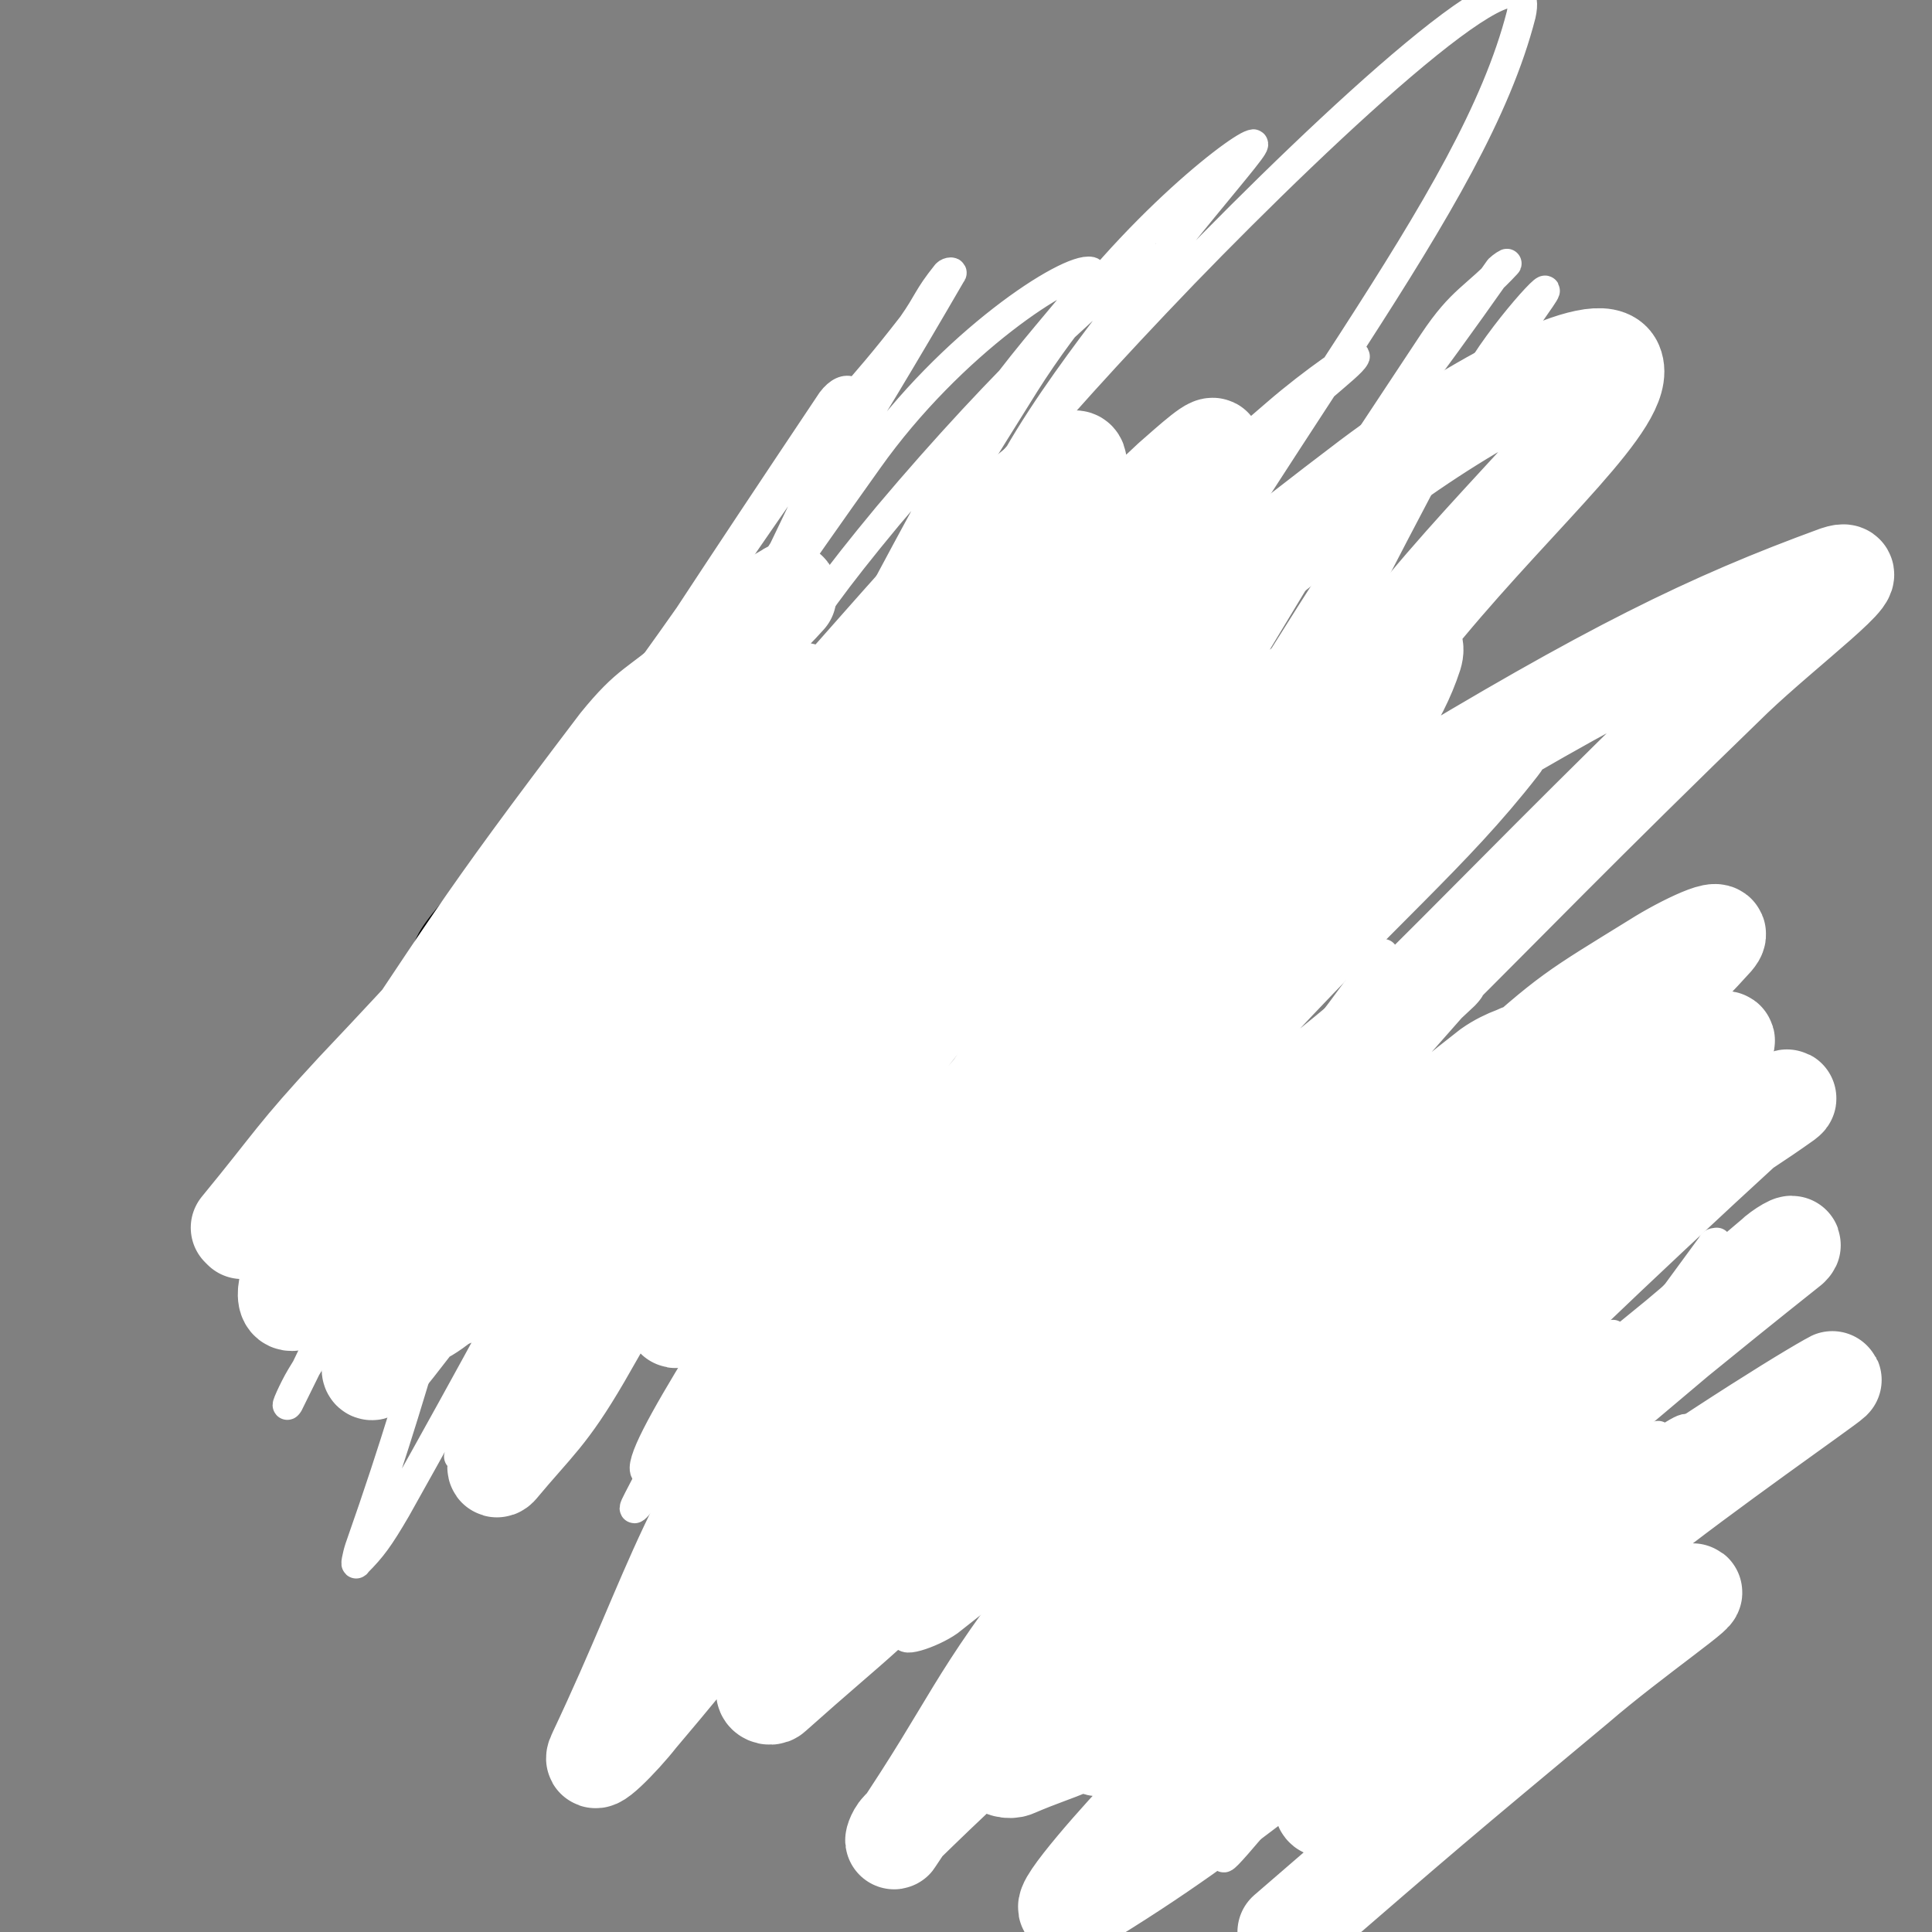 <svg viewBox='0 0 790 790' version='1.1' xmlns='http://www.w3.org/2000/svg' xmlns:xlink='http://www.w3.org/1999/xlink'><rect x="0" y="0" width="790" height="790" fill="#808080" stroke="none"/><g fill='none' stroke='#000000' stroke-width='12' stroke-linecap='round' stroke-linejoin='round'><path d='M340,313c0,0 -1,0 -1,-1 1,-5 0,-6 2,-11 14,-24 14,-25 30,-48 6,-9 7,-8 16,-17 1,-1 2,-1 4,-3 2,-1 2,-1 4,-2 1,0 1,0 2,0 0,1 -1,1 -1,2 1,1 1,1 2,2 2,2 2,2 3,5 5,13 6,13 8,27 3,13 2,14 3,27 2,11 1,11 2,22 0,3 0,3 0,6 0,1 0,2 0,2 7,0 7,-1 14,-1 5,1 5,1 10,2 3,1 3,1 7,2 4,2 4,1 8,3 7,4 7,4 14,8 7,4 7,4 14,8 5,3 5,3 10,6 4,2 4,2 9,4 8,4 9,3 17,7 6,4 7,4 12,10 5,5 3,7 8,12 5,5 7,4 12,9 6,4 8,3 12,9 6,7 5,9 9,17 3,5 3,5 6,10 4,8 3,8 8,16 5,7 7,6 11,14 12,23 13,23 21,48 7,20 5,21 9,43 1,6 1,6 1,13 -3,28 -2,29 -9,56 -5,22 -6,23 -15,43 -1,3 -2,2 -4,3 '/><path d='M333,326c0,0 -1,-1 -1,-1 -1,-1 -1,-1 -2,-1 -10,0 -10,0 -21,1 -7,0 -7,-1 -14,1 -27,9 -26,12 -54,22 -15,5 -17,2 -32,8 -13,6 -15,6 -24,17 -10,12 -10,13 -14,28 -5,15 -4,16 -4,31 0,12 -1,14 5,23 5,8 9,6 18,12 9,5 9,6 18,9 14,5 14,5 28,7 4,0 4,-1 9,-2 10,-2 10,-2 20,-3 12,-1 12,-1 24,-1 16,-1 16,-1 31,0 5,0 5,0 11,0 12,2 13,0 25,4 9,3 8,6 17,10 17,8 18,6 36,13 11,5 12,5 22,12 12,10 12,11 21,24 12,15 13,15 23,31 8,13 10,13 14,28 5,19 3,20 4,40 1,10 0,10 -1,21 0,12 0,12 -1,24 0,4 0,4 -1,8 0,3 0,3 -1,6 0,3 0,5 0,6 1,0 1,-1 2,-2 12,-10 12,-9 23,-19 12,-11 11,-13 24,-22 8,-7 9,-5 18,-10 1,-1 1,-1 2,-1 0,0 0,0 1,0 0,-1 0,-1 1,-1 1,-1 1,0 3,0 3,0 3,0 7,1 2,0 2,1 4,1 2,0 2,-1 4,0 5,1 5,1 11,3 3,1 3,1 7,1 2,1 3,1 5,2 2,1 2,1 4,3 '/></g>
<g fill='none' stroke='#FFFFFF' stroke-width='12' stroke-linecap='round' stroke-linejoin='round'><path d='M384,282c0,0 -1,-1 -1,-1 -4,-2 -3,-4 -7,-4 -5,-1 -6,0 -11,2 -15,5 -16,3 -30,12 -22,12 -25,11 -41,30 -56,70 -64,69 -104,147 -16,33 -15,60 -6,74 6,9 21,-12 37,-29 33,-35 30,-38 62,-74 114,-129 114,-129 232,-256 18,-20 37,-33 39,-37 2,-3 -17,10 -32,23 -39,34 -43,31 -75,71 -114,141 -112,143 -217,291 -18,26 -20,38 -30,56 -2,3 4,-6 7,-12 105,-194 101,-196 209,-388 24,-42 65,-86 54,-81 -15,7 -59,48 -107,105 -44,53 -40,57 -77,116 -39,61 -44,59 -74,125 -40,87 -33,90 -65,181 -1,3 -2,8 -1,6 6,-6 9,-10 16,-22 129,-230 118,-238 257,-460 36,-57 86,-96 93,-98 6,-3 -36,42 -67,88 -80,118 -80,118 -154,239 -33,54 -33,54 -61,111 -20,39 -18,40 -35,80 -4,9 -9,22 -7,18 5,-10 10,-24 21,-47 88,-177 84,-180 178,-353 24,-45 66,-82 59,-84 -9,-2 -57,29 -91,77 -127,178 -117,187 -232,375 -3,5 -7,14 -5,11 10,-20 14,-29 28,-58 26,-53 25,-54 52,-106 32,-62 31,-62 65,-122 29,-48 29,-48 61,-94 23,-32 25,-30 49,-61 7,-10 6,-11 14,-21 1,-1 3,-1 2,0 -80,138 -90,136 -165,279 -45,87 -45,103 -76,181 -2,6 6,-6 10,-13 16,-32 15,-33 30,-65 80,-164 82,-163 160,-327 2,-3 2,-6 0,-7 -2,-1 -5,0 -8,4 -99,148 -98,150 -195,301 -13,19 -28,44 -24,39 5,-7 22,-31 42,-63 66,-103 64,-104 131,-207 7,-12 10,-12 17,-22 0,-1 -2,-1 -2,0 -57,85 -63,83 -113,172 -18,33 -36,70 -24,72 15,2 44,-28 78,-65 122,-134 108,-148 234,-279 60,-62 146,-142 138,-106 -20,78 -99,166 -194,335 -31,54 -30,55 -58,110 -45,86 -43,87 -87,173 -10,18 -14,20 -20,35 -1,2 4,2 6,0 17,-19 19,-19 32,-42 95,-160 86,-166 184,-324 58,-95 64,-92 128,-183 1,-1 4,-3 3,-2 -13,14 -18,14 -30,32 -117,177 -118,177 -229,359 -22,36 -41,79 -36,77 8,-4 33,-44 63,-90 33,-51 29,-53 63,-104 89,-131 114,-160 183,-260 9,-13 -17,15 -27,34 -99,186 -94,189 -192,377 -14,26 -40,69 -31,50 64,-132 87,-177 176,-353 9,-17 11,-16 20,-33 3,-6 7,-18 4,-13 -52,77 -57,89 -114,178 -56,89 -61,92 -112,179 -2,2 5,1 6,-1 19,-34 16,-37 35,-72 72,-129 73,-129 149,-255 14,-22 34,-44 32,-43 -3,1 -25,21 -43,48 -80,119 -76,122 -152,243 -28,45 -68,107 -56,89 29,-42 71,-103 138,-207 18,-28 18,-29 33,-58 8,-15 9,-16 14,-30 0,-2 -2,-3 -4,-2 -64,75 -72,72 -128,155 -66,97 -86,146 -117,205 -9,17 21,-26 38,-54 50,-82 46,-84 96,-165 25,-41 26,-40 54,-78 34,-47 36,-46 72,-92 3,-4 3,-4 7,-8 0,0 -1,0 -1,0 -64,80 -67,78 -129,160 -29,39 -27,41 -52,83 -42,71 -88,137 -82,143 7,6 55,-59 108,-119 79,-89 92,-103 157,-180 6,-7 -9,5 -15,13 -51,69 -51,69 -97,140 -44,66 -87,121 -85,134 2,11 49,-42 93,-87 81,-81 81,-82 159,-166 7,-8 18,-24 13,-17 -85,111 -98,126 -193,253 -13,16 -32,45 -23,34 57,-62 79,-89 156,-179 14,-17 35,-48 27,-35 -56,83 -87,111 -155,226 -7,11 -3,30 5,27 20,-7 27,-22 51,-47 52,-54 51,-55 100,-111 17,-19 15,-21 32,-40 6,-7 18,-15 14,-14 -11,4 -26,7 -43,24 -102,100 -112,113 -197,209 -5,6 10,1 17,-4 55,-43 53,-47 107,-92 58,-49 58,-50 118,-96 2,-2 6,-2 6,0 -4,7 -8,9 -15,17 -84,99 -95,95 -169,197 -11,15 -10,39 -1,39 18,-1 30,-19 57,-41 31,-25 29,-28 61,-53 26,-21 29,-18 56,-39 27,-22 42,-42 51,-49 4,-3 -12,15 -26,27 -27,24 -30,21 -57,45 -49,45 -45,50 -93,95 -12,10 -15,7 -26,17 -3,2 -4,8 -1,7 23,-12 26,-16 51,-33 86,-58 85,-58 170,-116 1,-1 1,-1 1,-1 -2,2 -2,2 -4,4 -7,6 -6,6 -13,12 -66,48 -69,45 -132,95 -14,12 -25,28 -23,29 2,0 16,-13 31,-26 53,-42 53,-41 106,-83 14,-11 13,-12 27,-22 9,-6 23,-16 19,-10 -18,22 -32,33 -62,66 -43,46 -53,62 -85,92 -5,6 5,-10 10,-20 14,-25 13,-26 29,-49 58,-84 59,-84 119,-166 0,-1 2,-1 2,-1 1,1 0,1 -1,3 -65,75 -67,72 -129,149 -38,47 -60,80 -71,98 -5,9 19,-21 38,-43 26,-31 25,-31 50,-62 38,-47 43,-50 77,-93 2,-2 -3,1 -5,3 -20,19 -21,18 -40,38 -66,70 -71,73 -130,141 -2,3 4,2 7,0 20,-20 18,-23 38,-45 43,-44 68,-67 88,-87 8,-7 -16,16 -32,32 -55,52 -97,93 -110,105 -8,8 32,-35 67,-66 42,-36 75,-65 87,-68 8,-2 -25,28 -47,58 -14,19 -13,20 -25,39 -2,4 -2,4 -4,7 '/></g>
<g fill='none' stroke='#FFFFFF' stroke-width='40' stroke-linecap='round' stroke-linejoin='round'><path d='M553,368c0,0 0,-1 -1,-1 -35,14 -38,11 -71,30 -23,14 -21,17 -41,35 -27,24 -27,23 -52,49 -22,23 -24,21 -43,48 -26,37 -24,39 -47,78 -1,2 -3,4 -3,5 1,1 5,1 7,-1 88,-104 88,-105 175,-212 52,-64 89,-94 101,-131 5,-16 -36,7 -66,25 -36,21 -35,23 -65,52 -64,61 -62,63 -122,128 -20,22 -21,22 -39,46 -6,9 -9,16 -10,20 0,2 4,-4 7,-8 85,-101 83,-102 169,-203 16,-19 42,-41 34,-35 -16,11 -43,32 -82,69 -26,24 -25,26 -49,53 -24,28 -23,28 -47,56 -2,2 -3,2 -4,3 0,0 1,0 2,0 72,-84 74,-83 143,-169 10,-12 22,-33 14,-27 -31,22 -49,38 -91,83 -31,33 -29,36 -55,73 -31,43 -31,44 -61,88 -1,2 -3,6 -1,5 7,-4 12,-5 20,-15 79,-102 75,-105 153,-210 33,-46 71,-85 68,-90 -2,-5 -41,34 -79,71 -36,35 -38,34 -69,73 -53,68 -50,70 -99,140 -10,15 -16,22 -20,30 -2,3 5,-3 8,-8 16,-22 15,-23 30,-45 76,-118 81,-116 152,-236 14,-22 29,-56 18,-48 -35,24 -58,54 -111,113 -34,39 -35,38 -63,81 -44,67 -41,69 -82,138 -5,9 -14,18 -11,18 5,-1 15,-9 26,-21 93,-108 87,-114 181,-221 47,-54 50,-52 102,-101 8,-7 19,-17 17,-12 -6,13 -16,25 -35,48 -29,35 -33,33 -62,68 -33,39 -33,39 -63,80 -31,43 -32,43 -60,88 -38,62 -37,63 -71,127 -2,2 -3,7 -1,5 15,-18 20,-21 34,-45 56,-97 51,-100 106,-197 9,-16 12,-15 20,-30 1,-2 -2,-5 -3,-3 -87,93 -87,97 -174,194 -17,19 -39,53 -35,38 14,-49 35,-83 71,-166 17,-40 14,-42 36,-81 12,-22 16,-20 32,-40 1,0 1,0 0,0 -3,3 -3,3 -7,6 -16,14 -18,12 -31,28 -60,79 -59,81 -115,164 -7,10 -10,11 -11,22 0,5 3,10 7,9 15,-3 20,-4 32,-17 85,-95 84,-102 162,-199 1,-1 -2,2 -4,3 -15,6 -19,0 -31,11 -78,69 -76,73 -148,149 -25,27 -24,28 -47,56 0,0 1,1 1,1 12,-10 14,-10 24,-22 91,-110 87,-114 178,-223 8,-10 11,-10 21,-16 1,-1 0,1 0,2 -17,19 -21,16 -36,37 -84,113 -85,114 -163,232 -5,8 -9,22 -2,19 56,-25 70,-29 129,-74 161,-123 149,-140 310,-262 44,-33 95,-59 100,-47 6,14 -37,51 -77,99 -45,52 -48,49 -93,102 -82,95 -87,93 -161,194 -17,23 -19,28 -22,54 -1,11 6,25 15,20 64,-34 71,-43 131,-96 133,-117 129,-122 256,-245 21,-20 57,-47 42,-42 -52,19 -93,39 -177,90 -61,38 -60,40 -112,88 -67,61 -74,57 -126,130 -57,79 -58,102 -92,174 -4,8 10,-6 17,-15 56,-66 52,-69 108,-135 102,-120 100,-122 207,-237 15,-16 45,-35 37,-25 -28,36 -56,58 -110,117 -37,41 -38,40 -72,84 -36,48 -37,48 -69,99 -27,42 -27,44 -49,86 -1,2 2,3 3,2 37,-33 39,-32 73,-69 102,-111 99,-114 199,-227 0,0 2,-1 1,0 -53,50 -60,45 -109,101 -59,67 -63,79 -108,145 -3,5 8,1 13,-3 56,-49 55,-52 111,-103 30,-28 31,-27 62,-55 25,-23 24,-24 51,-45 7,-5 15,-7 16,-7 1,-1 -7,1 -12,6 -83,69 -90,66 -165,140 -8,8 -8,29 0,23 74,-61 79,-82 164,-158 30,-27 31,-27 65,-48 11,-7 30,-16 24,-9 -27,30 -45,41 -91,83 -45,42 -47,40 -90,84 -44,46 -46,45 -84,96 -39,50 -37,56 -70,105 -1,2 0,-2 2,-4 44,-43 46,-42 90,-85 112,-110 109,-114 222,-222 10,-10 30,-20 25,-14 -18,18 -36,30 -71,63 -41,37 -41,36 -80,75 -64,63 -65,62 -125,127 -12,13 -14,16 -19,29 -2,2 3,3 5,2 21,-9 24,-7 42,-22 134,-118 130,-124 262,-245 5,-4 15,-9 11,-6 -45,32 -60,32 -110,77 -90,81 -91,85 -171,174 -4,5 -3,16 2,13 52,-27 58,-33 112,-72 87,-63 91,-70 169,-132 3,-3 -4,1 -7,4 -100,85 -101,84 -200,171 -31,27 -32,27 -59,58 -15,16 -39,44 -26,36 68,-41 92,-69 187,-134 59,-42 105,-71 121,-80 10,-6 -35,25 -69,51 -55,42 -59,38 -110,85 -16,15 -37,43 -24,38 47,-19 107,-68 145,-87 12,-6 -23,18 -45,37 -60,50 -60,50 -119,101 '/></g>
</svg>